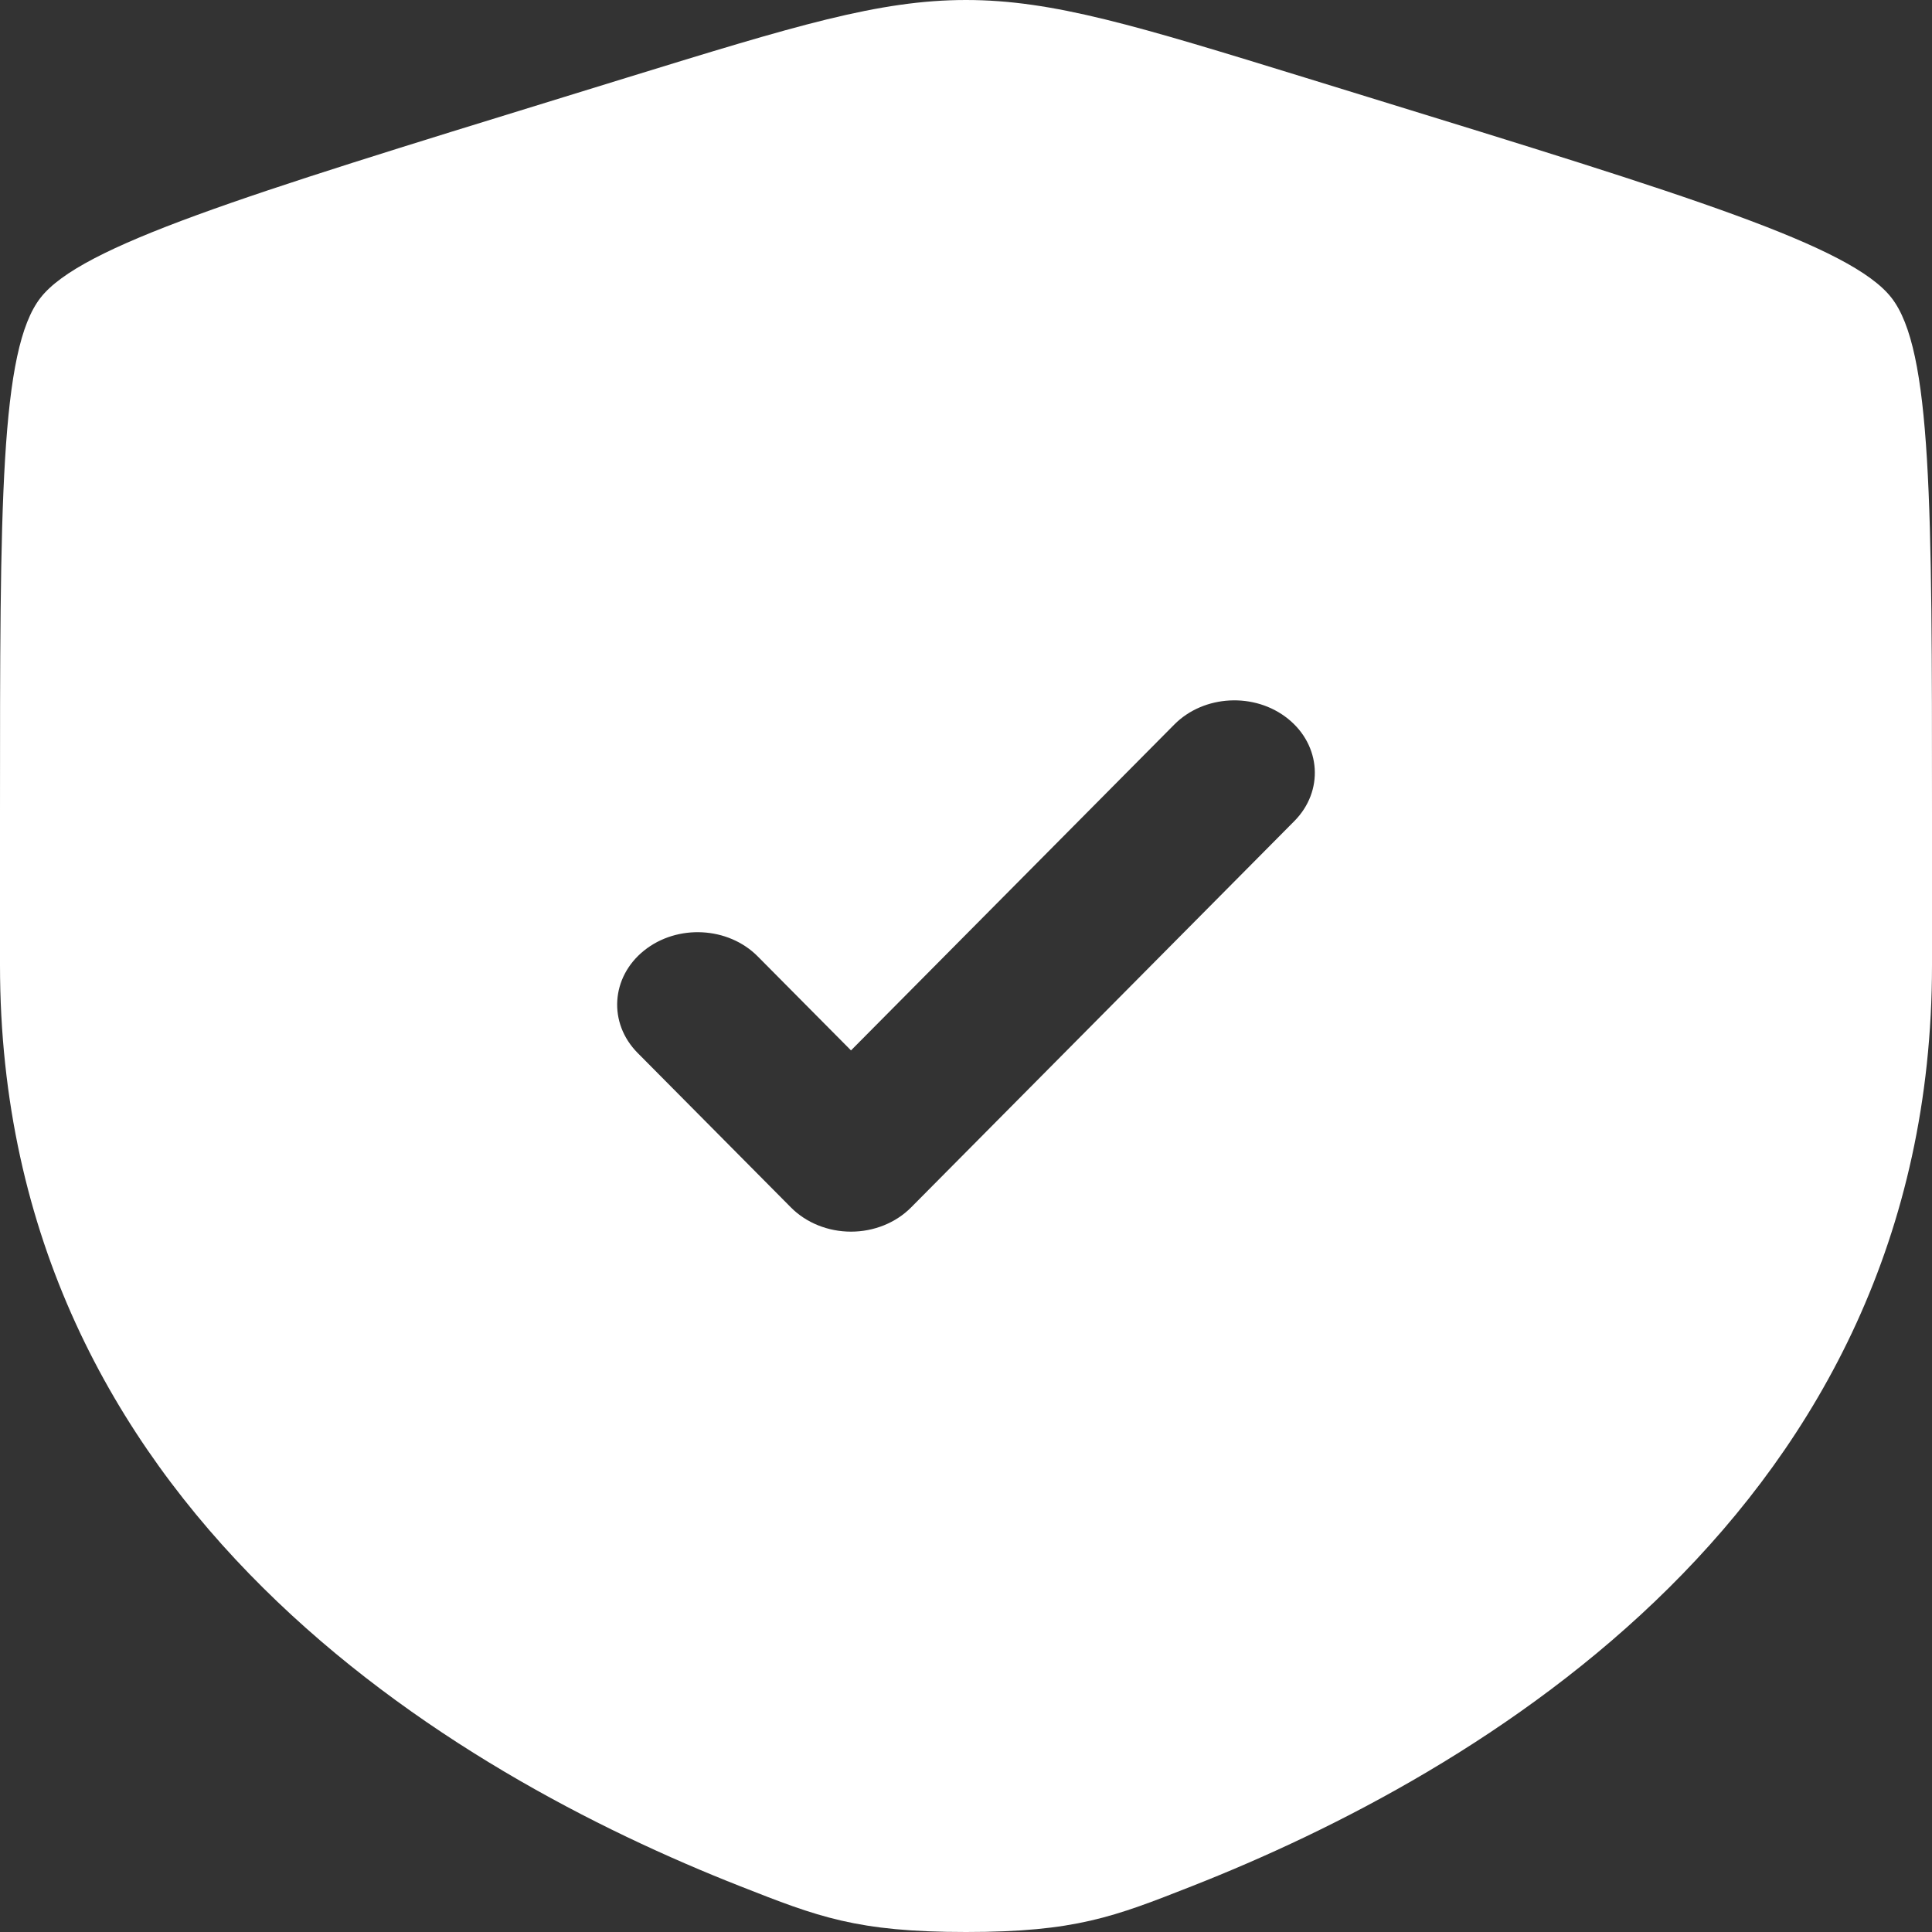 <svg width="48" height="48" viewBox="0 0 48 48" fill="none" xmlns="http://www.w3.org/2000/svg">
<rect x="0" y="0" width="48" height="48" fill="#333333" stroke="none"/>
<path fill-rule="evenodd" clip-rule="evenodd" d="M1.007 7.398C0 8.689 0 12.526 0 20.2V23.979C0 37.511 11.304 44.077 18.396 46.865C20.32 47.622 21.282 48 24 48C26.718 48 27.68 47.622 29.604 46.865C36.696 44.077 48 37.511 48 23.979V20.2C48 12.526 48 8.689 46.993 7.398C45.987 6.107 41.978 4.872 33.96 2.402L32.433 1.931C28.253 0.644 26.164 0 24 0C21.836 0 19.747 0.644 15.567 1.931L14.04 2.402C6.022 4.872 2.013 6.107 1.007 7.398ZM32.158 20.399C32.894 19.657 32.823 18.519 31.999 17.857C31.175 17.195 29.91 17.26 29.175 18.001L21.143 26.097L18.825 23.761C18.09 23.02 16.825 22.955 16.001 23.617C15.177 24.279 15.106 25.417 15.841 26.159L19.651 29.999C20.03 30.381 20.573 30.6 21.143 30.6C21.713 30.6 22.255 30.381 22.635 29.999L32.158 20.399Z" fill="white"/>
</svg>
